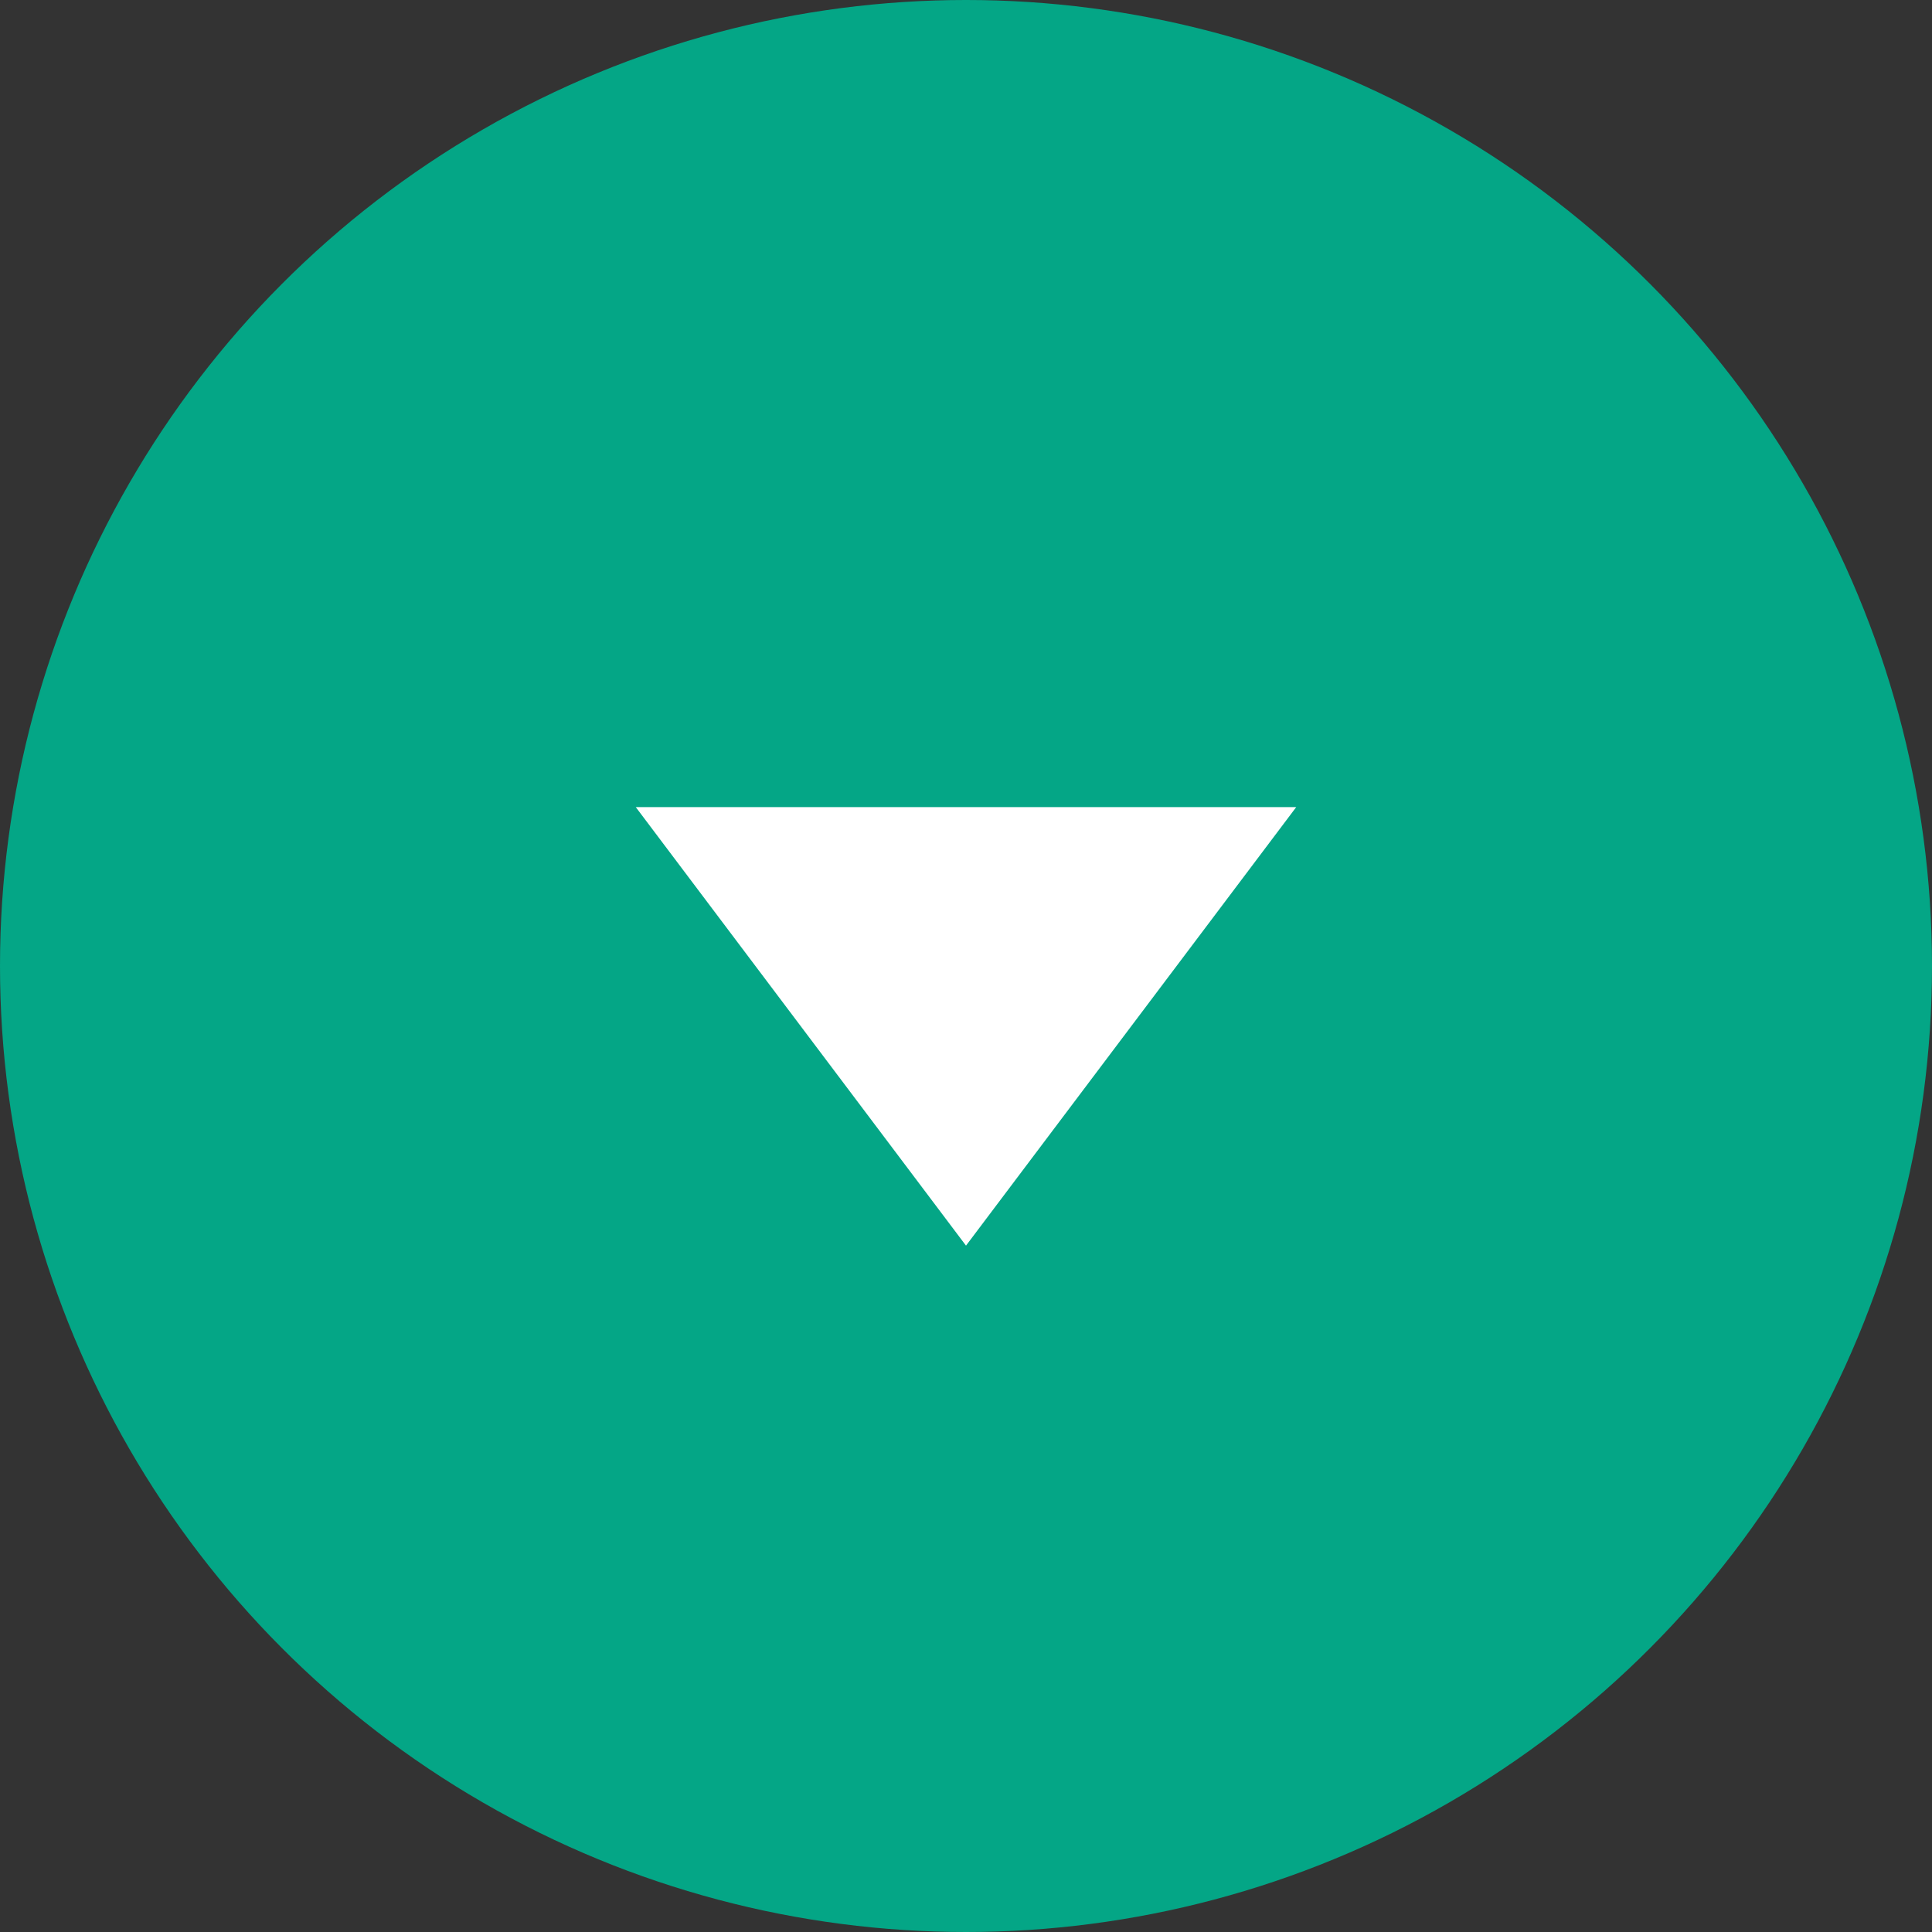 <?xml version="1.0" encoding="UTF-8"?> <svg xmlns="http://www.w3.org/2000/svg" width="76" height="76" viewBox="0 0 76 76" fill="none"><rect x="0" y="0" width="76" height="76" fill="#333333" stroke="none"/><circle cx="38" cy="38" r="38" fill="#04A686"></circle><path d="M38 49L25.01 31.75L50.99 31.75L38 49Z" fill="white"></path></svg> 